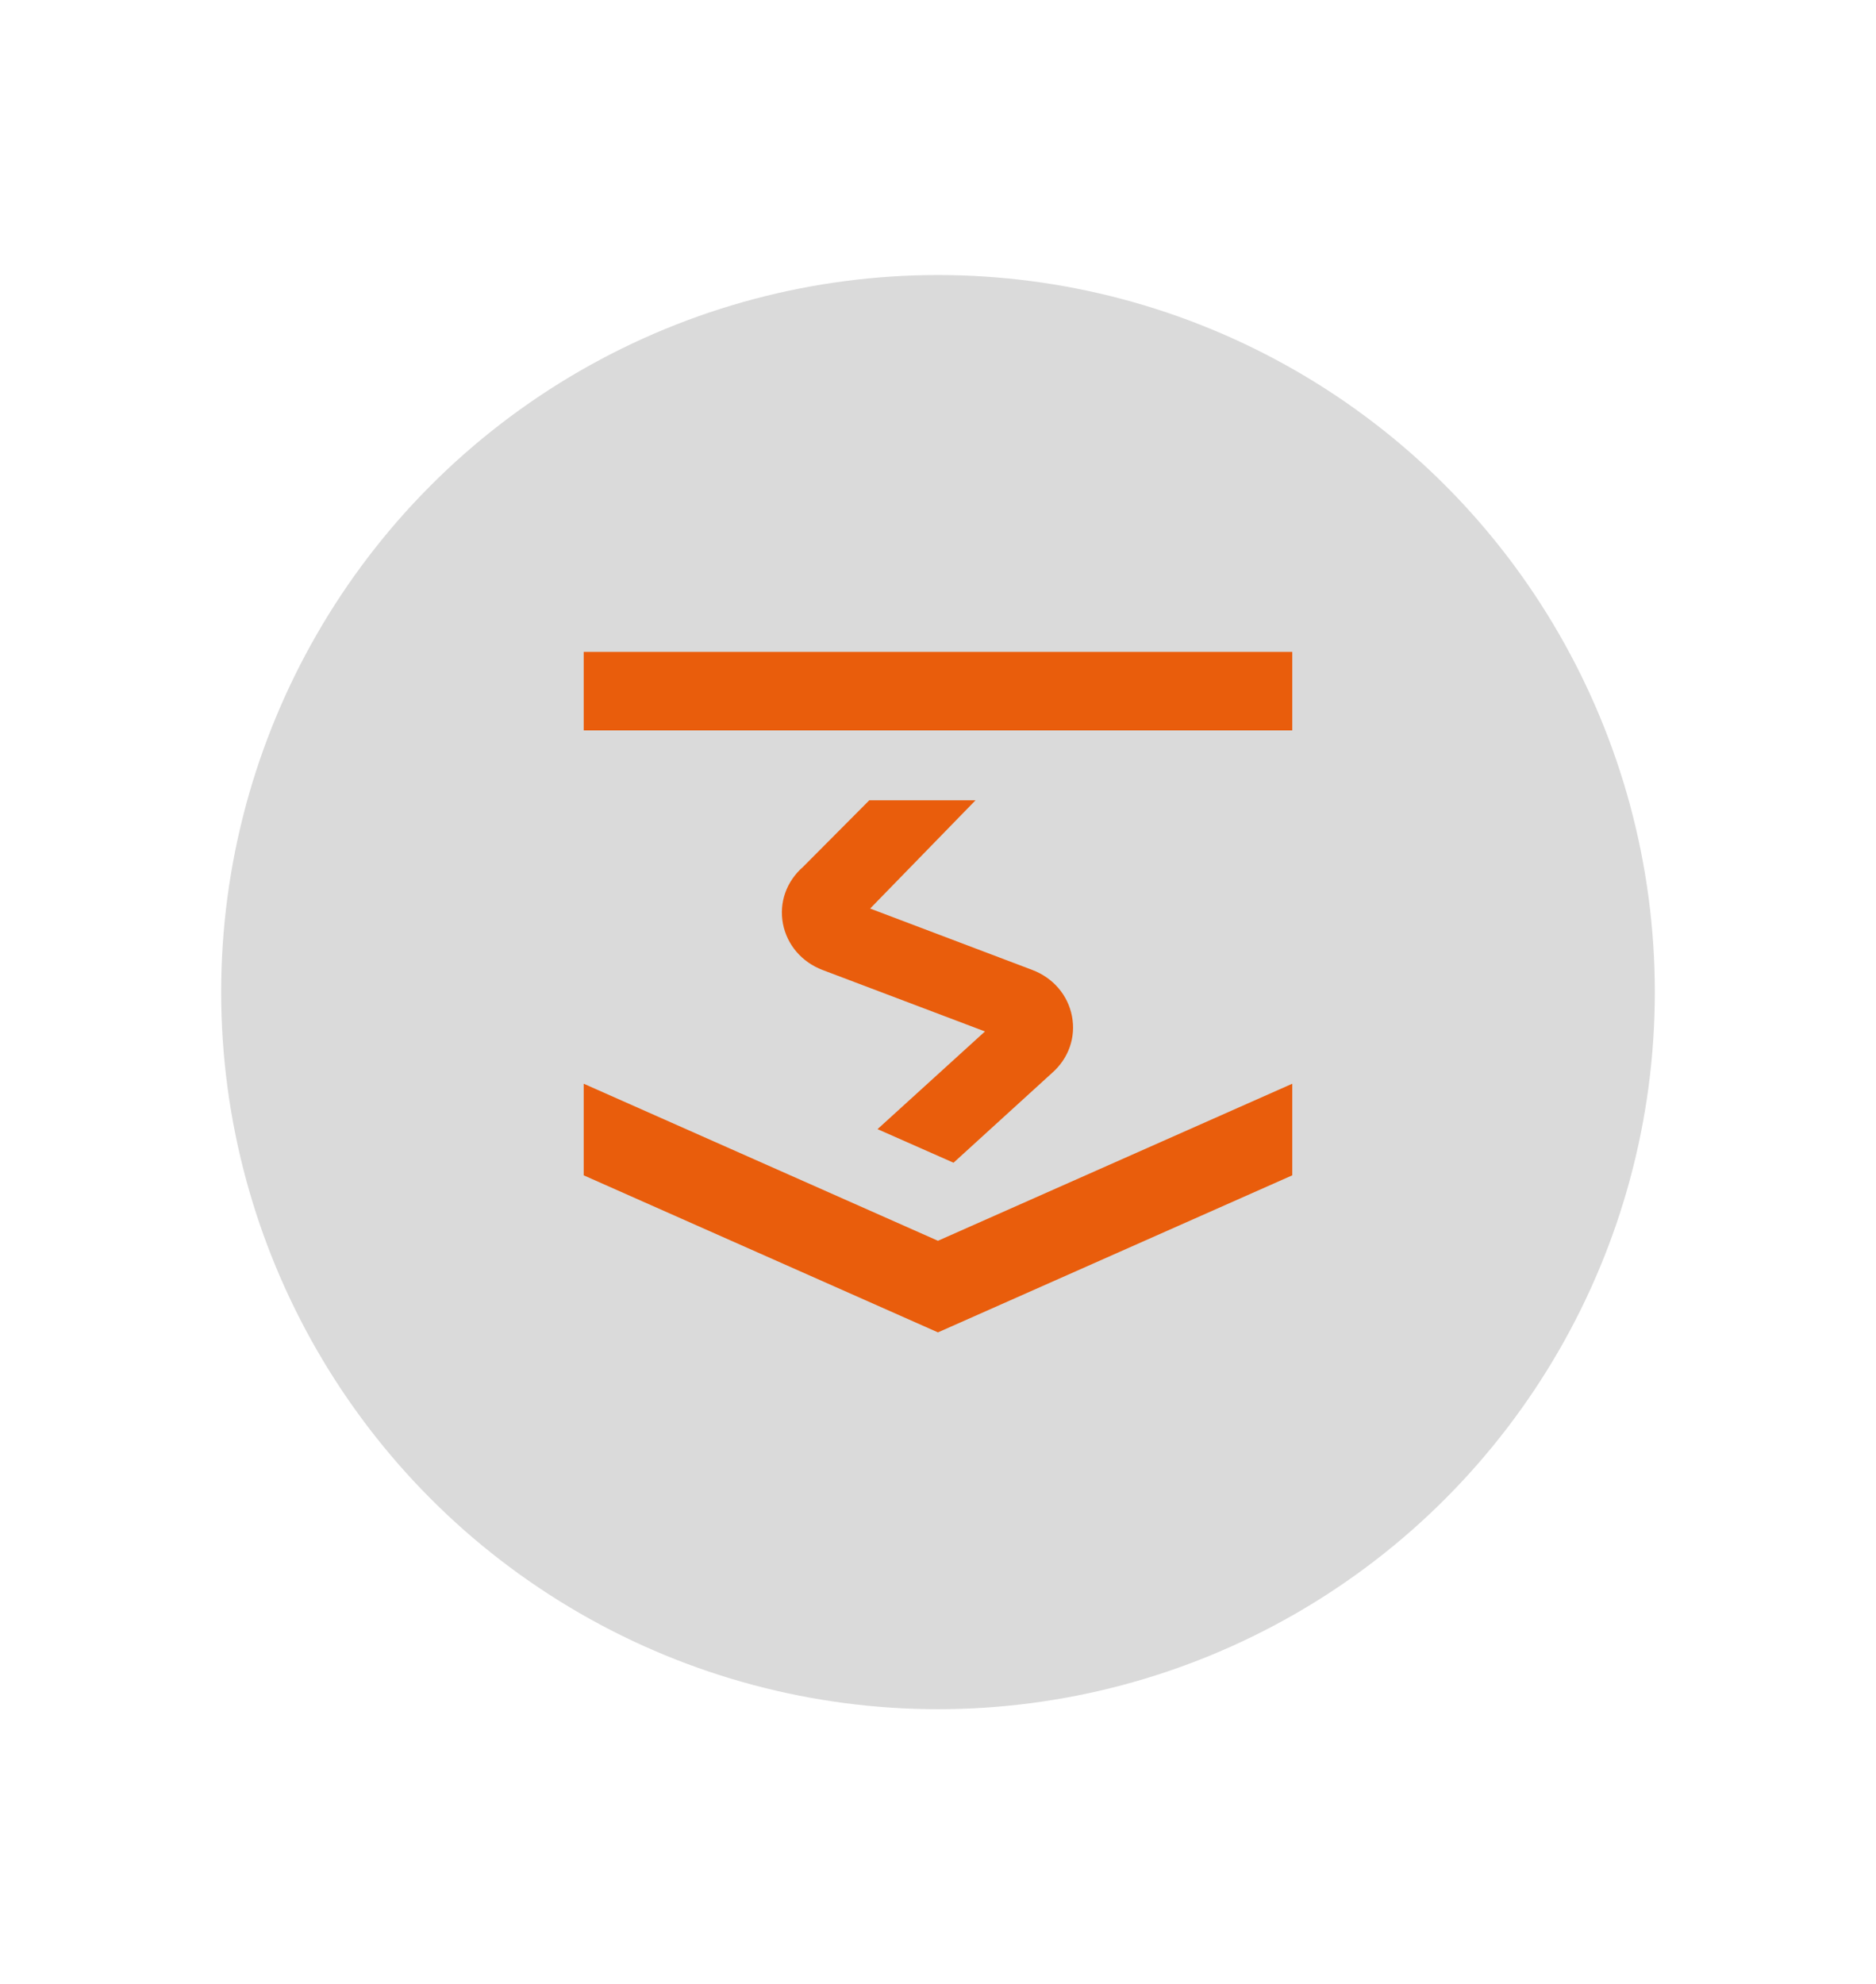 <?xml version="1.0" encoding="utf-8"?>
<!-- Generator: Adobe Illustrator 25.4.1, SVG Export Plug-In . SVG Version: 6.00 Build 0)  -->
<svg version="1.1" id="Livello_1" xmlns="http://www.w3.org/2000/svg" xmlns:xlink="http://www.w3.org/1999/xlink" x="0px" y="0px"
	 viewBox="0 0 518.1 547.81" style="enable-background:new 0 0 518.1 547.81;" xml:space="preserve">
<style type="text/css">
	.st0{fill:#DADADA;}
	.st1{fill:#E95D0C;}
</style>
<circle class="st0" cx="259.05" cy="273.9" r="197.97"/>
<g>
	<rect x="161.2" y="179.97" class="st1" width="195.69" height="21.68"/>
	<polygon class="st1" points="259.04,367.84 356.89,324.48 356.89,299.19 259.04,342.55 161.2,299.19 161.2,324.48 	"/>
	<path class="st1" d="M227.17,267.79l44.85,16.97l-29.67,26.97l20.99,9.27l27.18-24.76c4.59-4,6.65-9.85,5.53-15.68
		c-1.11-5.82-5.19-10.59-10.93-12.77l-44.81-16.96l29.11-29.89h-29.34l-18.27,18.36c-4.64,4.05-6.69,9.9-5.58,15.72
		C217.35,260.84,221.43,265.61,227.17,267.79"/>
</g>
</svg>
